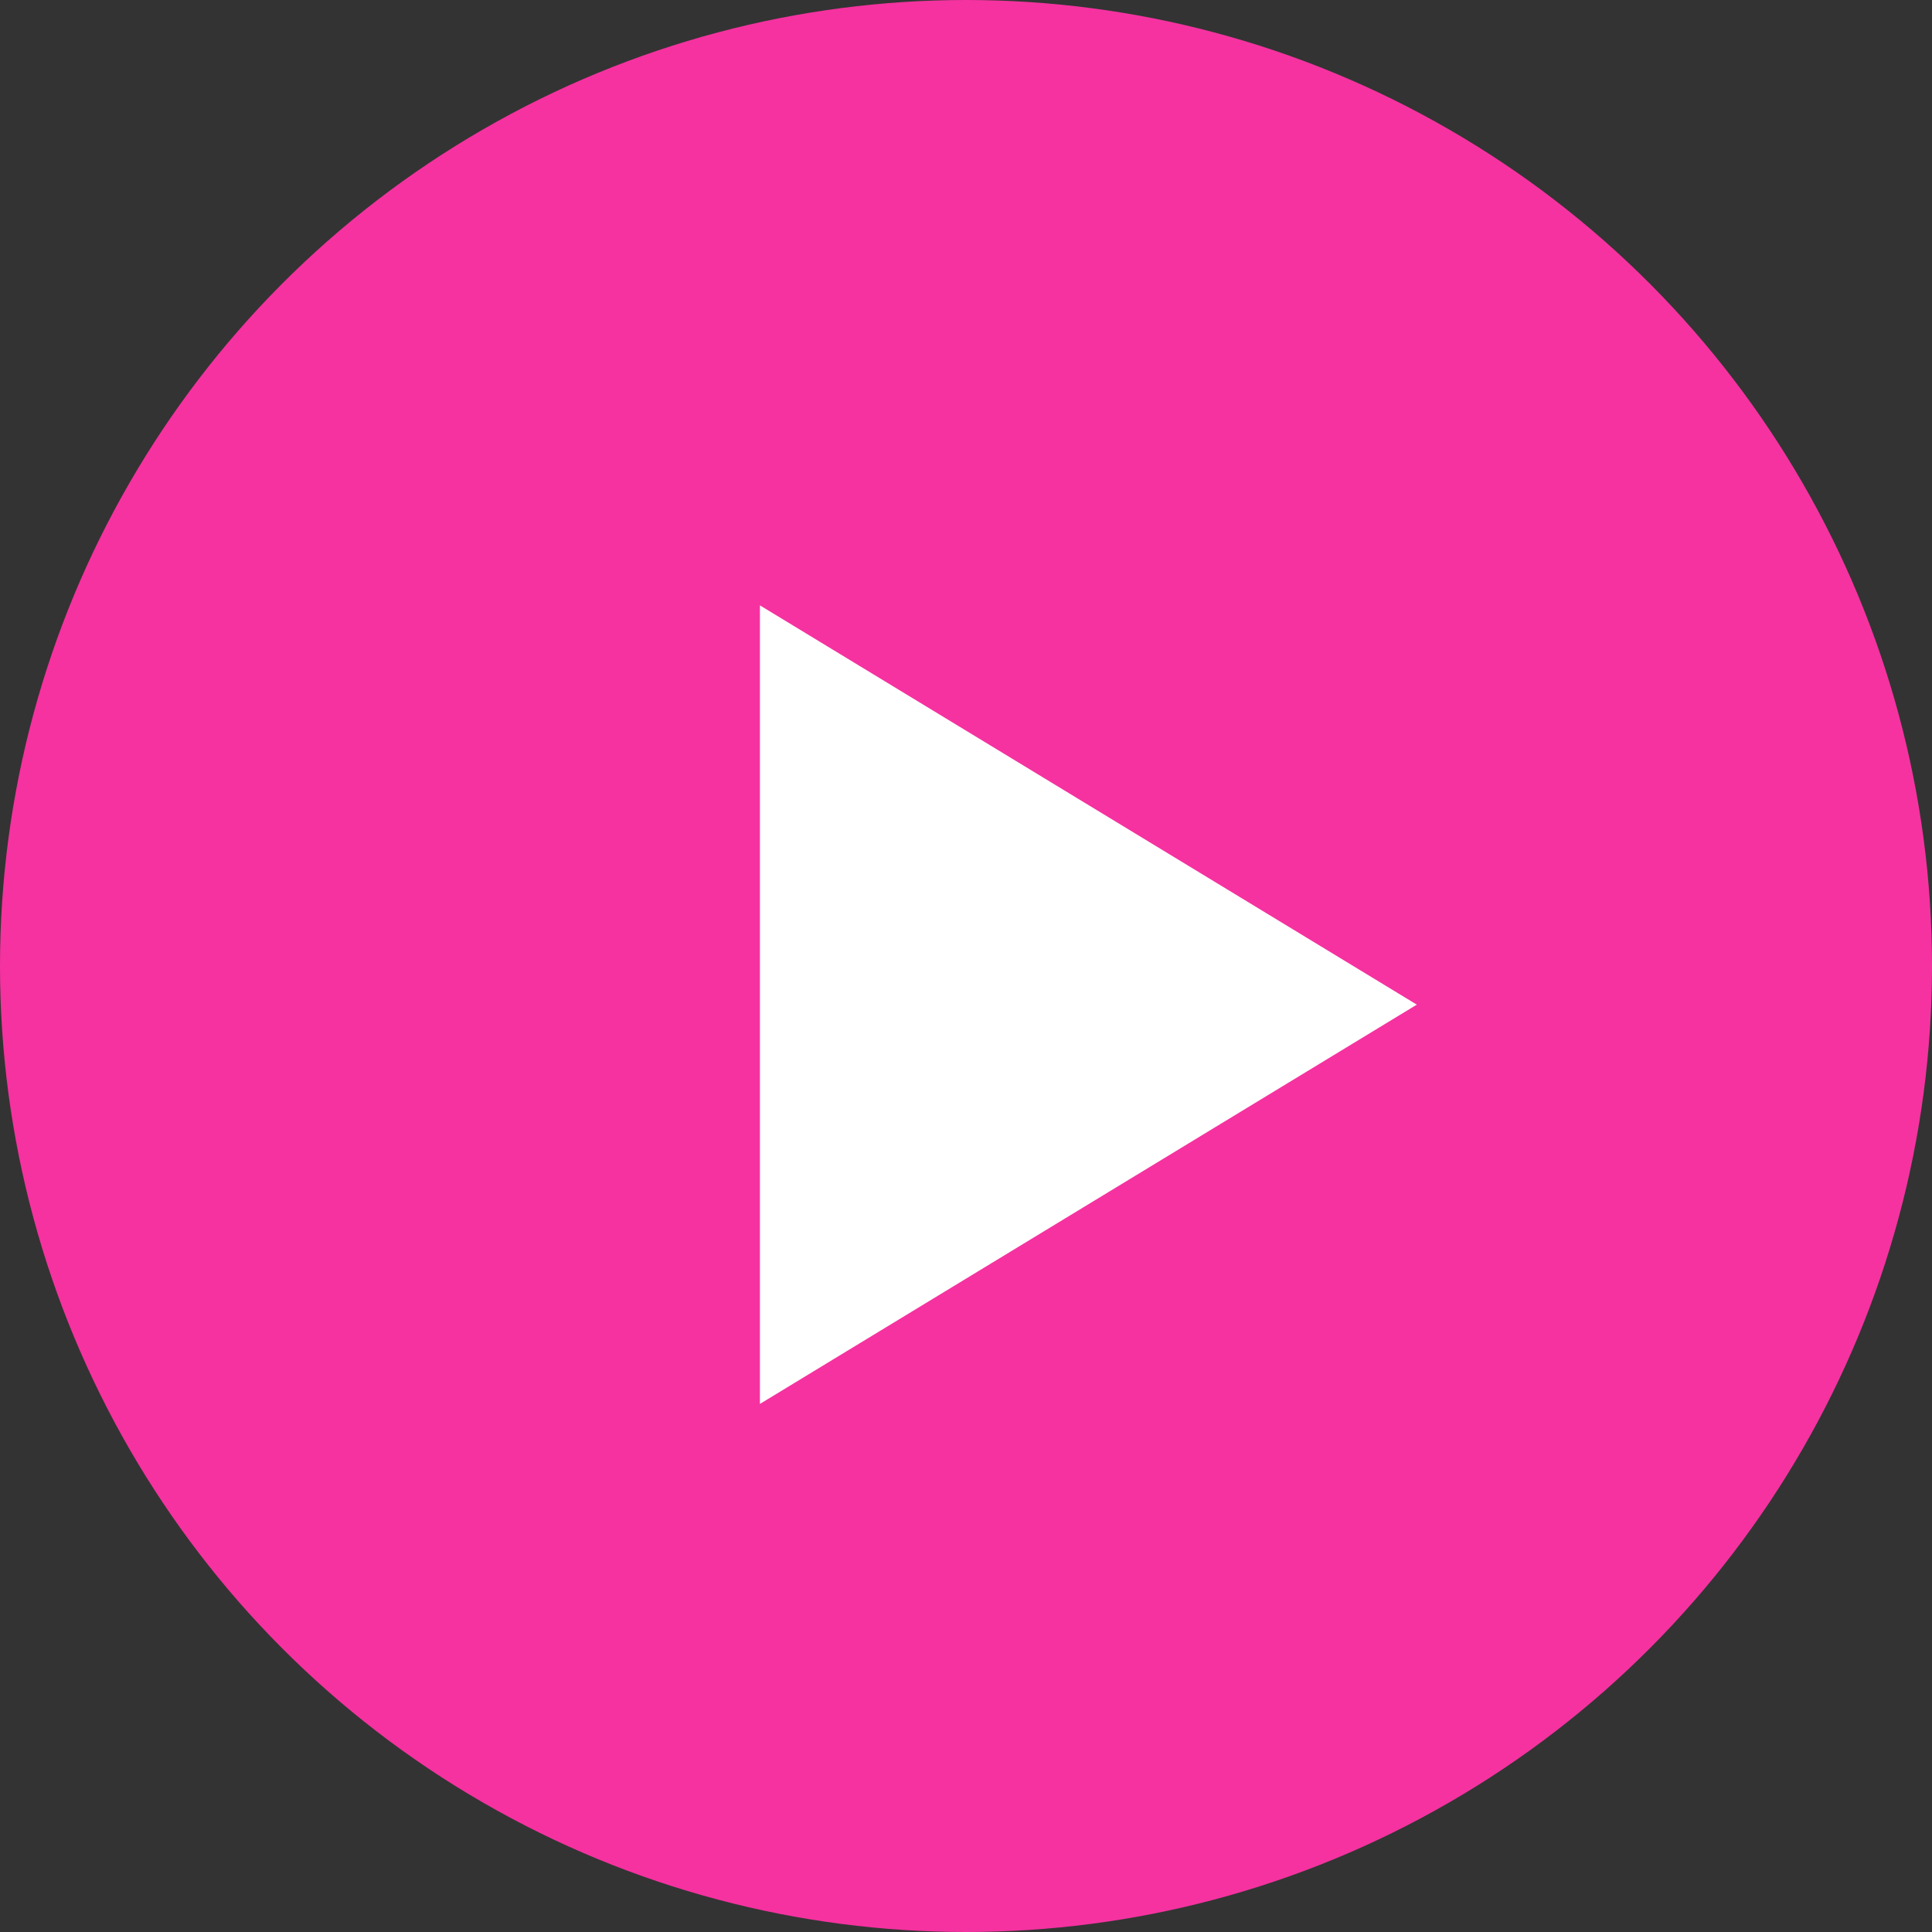<?xml version="1.0" encoding="utf-8"?>
<!-- Generator: Adobe Illustrator 24.3.0, SVG Export Plug-In . SVG Version: 6.00 Build 0)  -->
<svg version="1.1" id="レイヤー_1" xmlns="http://www.w3.org/2000/svg" xmlns:xlink="http://www.w3.org/1999/xlink" x="0px"
	 y="0px" viewBox="0 0 15 15" style="enable-background:new 0 0 15 15;" xml:space="preserve">
<rect x="0" y="0" width="15" height="15" fill="#333333" stroke="none"/>
<style type="text/css">
	.st0{fill:#F532A0;}
	.st1{fill:#FFFFFF;}
</style>
<g>
	<g>
		<circle class="st0" cx="7.5" cy="7.5" r="7.5"/>
		<polygon class="st1" points="5.9,10.9 5.9,4.7 11,7.8 		"/>
	</g>
</g>
</svg>
